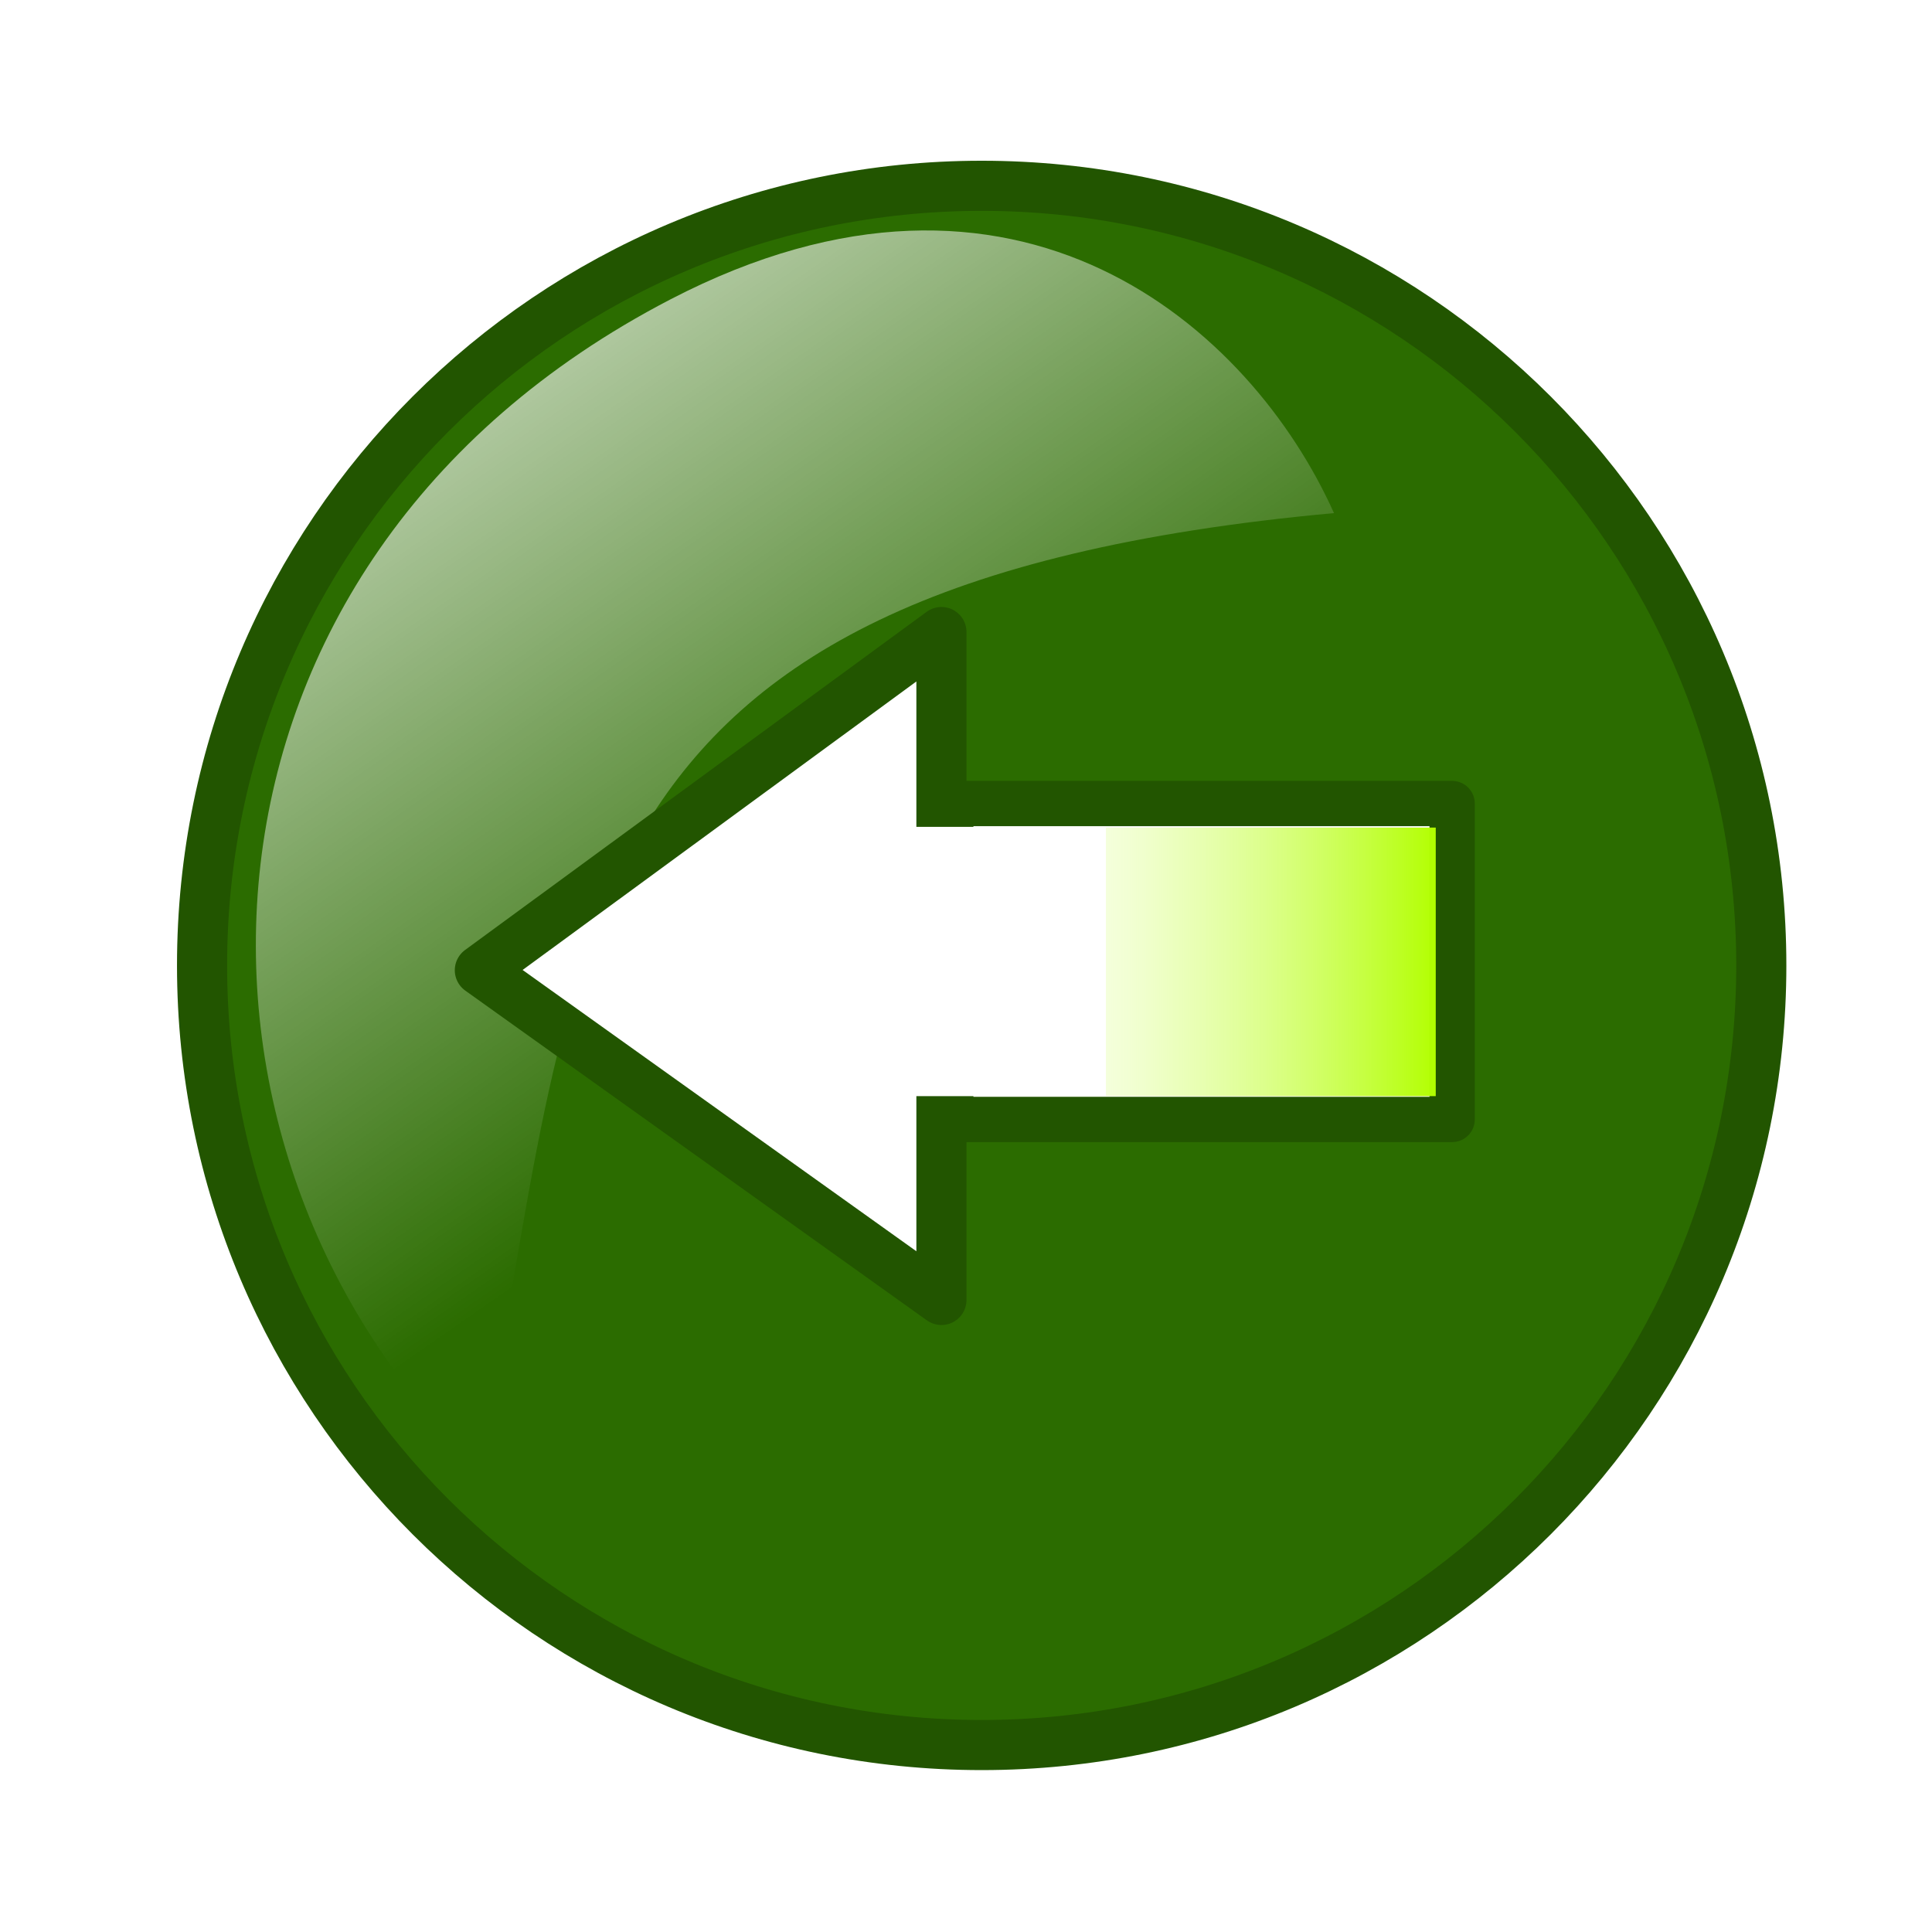 <?xml version="1.0"?><svg width="256" height="256" xmlns="http://www.w3.org/2000/svg" xmlns:xlink="http://www.w3.org/1999/xlink">
 <title>Pause</title>
 <defs>
  <filter color-interpolation-filters="sRGB" x="-0.12" y="-0.12" height="1.24" width="1.24" id="filter5863">
   <feGaussianBlur stdDeviation="17.15" id="feGaussianBlur5865"/>
  </filter>
  <radialGradient xlink:href="#linearGradient5529" fy="111.086" fx="439.419" r="172.5" cy="111.086" cx="439.419" gradientTransform="matrix(1 0 0 1 -0.019 0.019)" gradientUnits="userSpaceOnUse" id="radialGradient6728"/>
  <linearGradient id="linearGradient5529">
   <stop offset="0" stop-color="#c6e9af" id="stop5531"/>
   <stop offset="1" stop-color="#2b6c00" id="stop5533"/>
  </linearGradient>
  <linearGradient xlink:href="#linearGradient5560" y2="0.658" x2="0.653" y1="0.111" x1="0.317" id="linearGradient6736"/>
  <linearGradient id="linearGradient5560">
   <stop offset="0" stop-color="#ffffff" id="stop5562"/>
   <stop offset="1" stop-opacity="0" stop-color="#ffffff" id="stop5564"/>
  </linearGradient>
  <linearGradient id="svg_39">
   <stop offset="0" stop-opacity="0.996" stop-color="#b2ff00"/>
   <stop offset="1" stop-opacity="0" stop-color="#ffffff"/>
  </linearGradient>
 </defs>
 <g>
  <title>Layer 1</title>
  <path d="m196.035,127.923c0,36.427 -29.53,65.957 -65.958,65.957c-36.427,0 -65.957,-29.53 -65.957,-65.957c0,-36.428 29.53,-65.958 65.957,-65.958c36.428,0 65.958,29.53 65.958,65.958c0,0 0,0 0,0" transform="rotate(180 130.078 127.923)" stroke-width="3.32" stroke-miterlimit="4" stroke-linejoin="round" stroke-linecap="round" stroke-dashoffset="0" stroke="#ff9955" fill-rule="nonzero" fill="#ffeeaa" id="path6706"/>
  <path filter="url(#filter5863)" d="m233.4,127.826c0,57.01 -46.216,103.226 -103.226,103.226c-57.01,0 -103.226,-46.216 -103.226,-103.226c0,-57.01 46.216,-103.226 103.226,-103.226c57.01,0 103.226,46.216 103.226,103.226c0,0 0,0 0,0" transform="rotate(180 130.174 127.826)" stroke-width="4" fill-rule="nonzero" fill="#000000" id="path6704"/>
  <g transform="rotate(180 130.078 127.923)" id="svg_4">
   <path d="m233.381,127.923c0,57.053 -46.251,103.303 -103.304,103.303c-57.053,0 -103.303,-46.25 -103.303,-103.303c0,-57.053 46.251,-103.304 103.303,-103.304c57.053,0 103.304,46.251 103.304,103.304c0,0 0,0 0,0" transform="rotate(180 130.078 127.923)" stroke-width="6.641" stroke-miterlimit="4" stroke-linejoin="round" stroke-linecap="round" stroke-dashoffset="0" stroke="#225500" fill-rule="nonzero" fill="url(#radialGradient6728)" id="path6708"/>
   <path d="m138.311,70.507c46.036,-23.898 76.972,3.845 87.944,28.311c-105.455,9.653 -99.512,57.755 -113.243,126.495c-43.75,-41.934 -42.001,-119.869 25.299,-154.805l0,0z" transform="rotate(180 154.825 143.337)" stroke-width="4" fill="url(#linearGradient6736)" opacity="0.7" id="path6720"/>
  </g>
  <g transform="rotate(180 128 128)" id="svg_3">
   <path d="m131.255,83.75l0,88.5l61.162,-44.81l-61.162,-43.69z" stroke-width="6.641" stroke-linejoin="round" stroke-linecap="round" stroke-dasharray="null" stroke="#225500" fill="#ffffff" id="svg_38"/>
   <rect height="41.858" width="66.433" y="107.669" x="63.584" stroke-width="6" stroke-linejoin="round" stroke-linecap="round" stroke-dasharray="null" stroke="#225500" fill="#ffffff" id="svg_5"/>
   <rect height="35.584" width="69.796" y="110.757" x="65.756" stroke-width="0" stroke-linejoin="round" stroke-linecap="round" stroke-dasharray="null" stroke="#225500" fill="url(#svg_39)" id="svg_2"/>
   <rect height="35.682" width="38.376" y="110.756" x="109.461" stroke-width="0" stroke-linejoin="round" stroke-linecap="round" stroke-dasharray="null" stroke="#225500" fill="#ffffff" id="svg_9"/>
  </g>
 </g>
</svg>